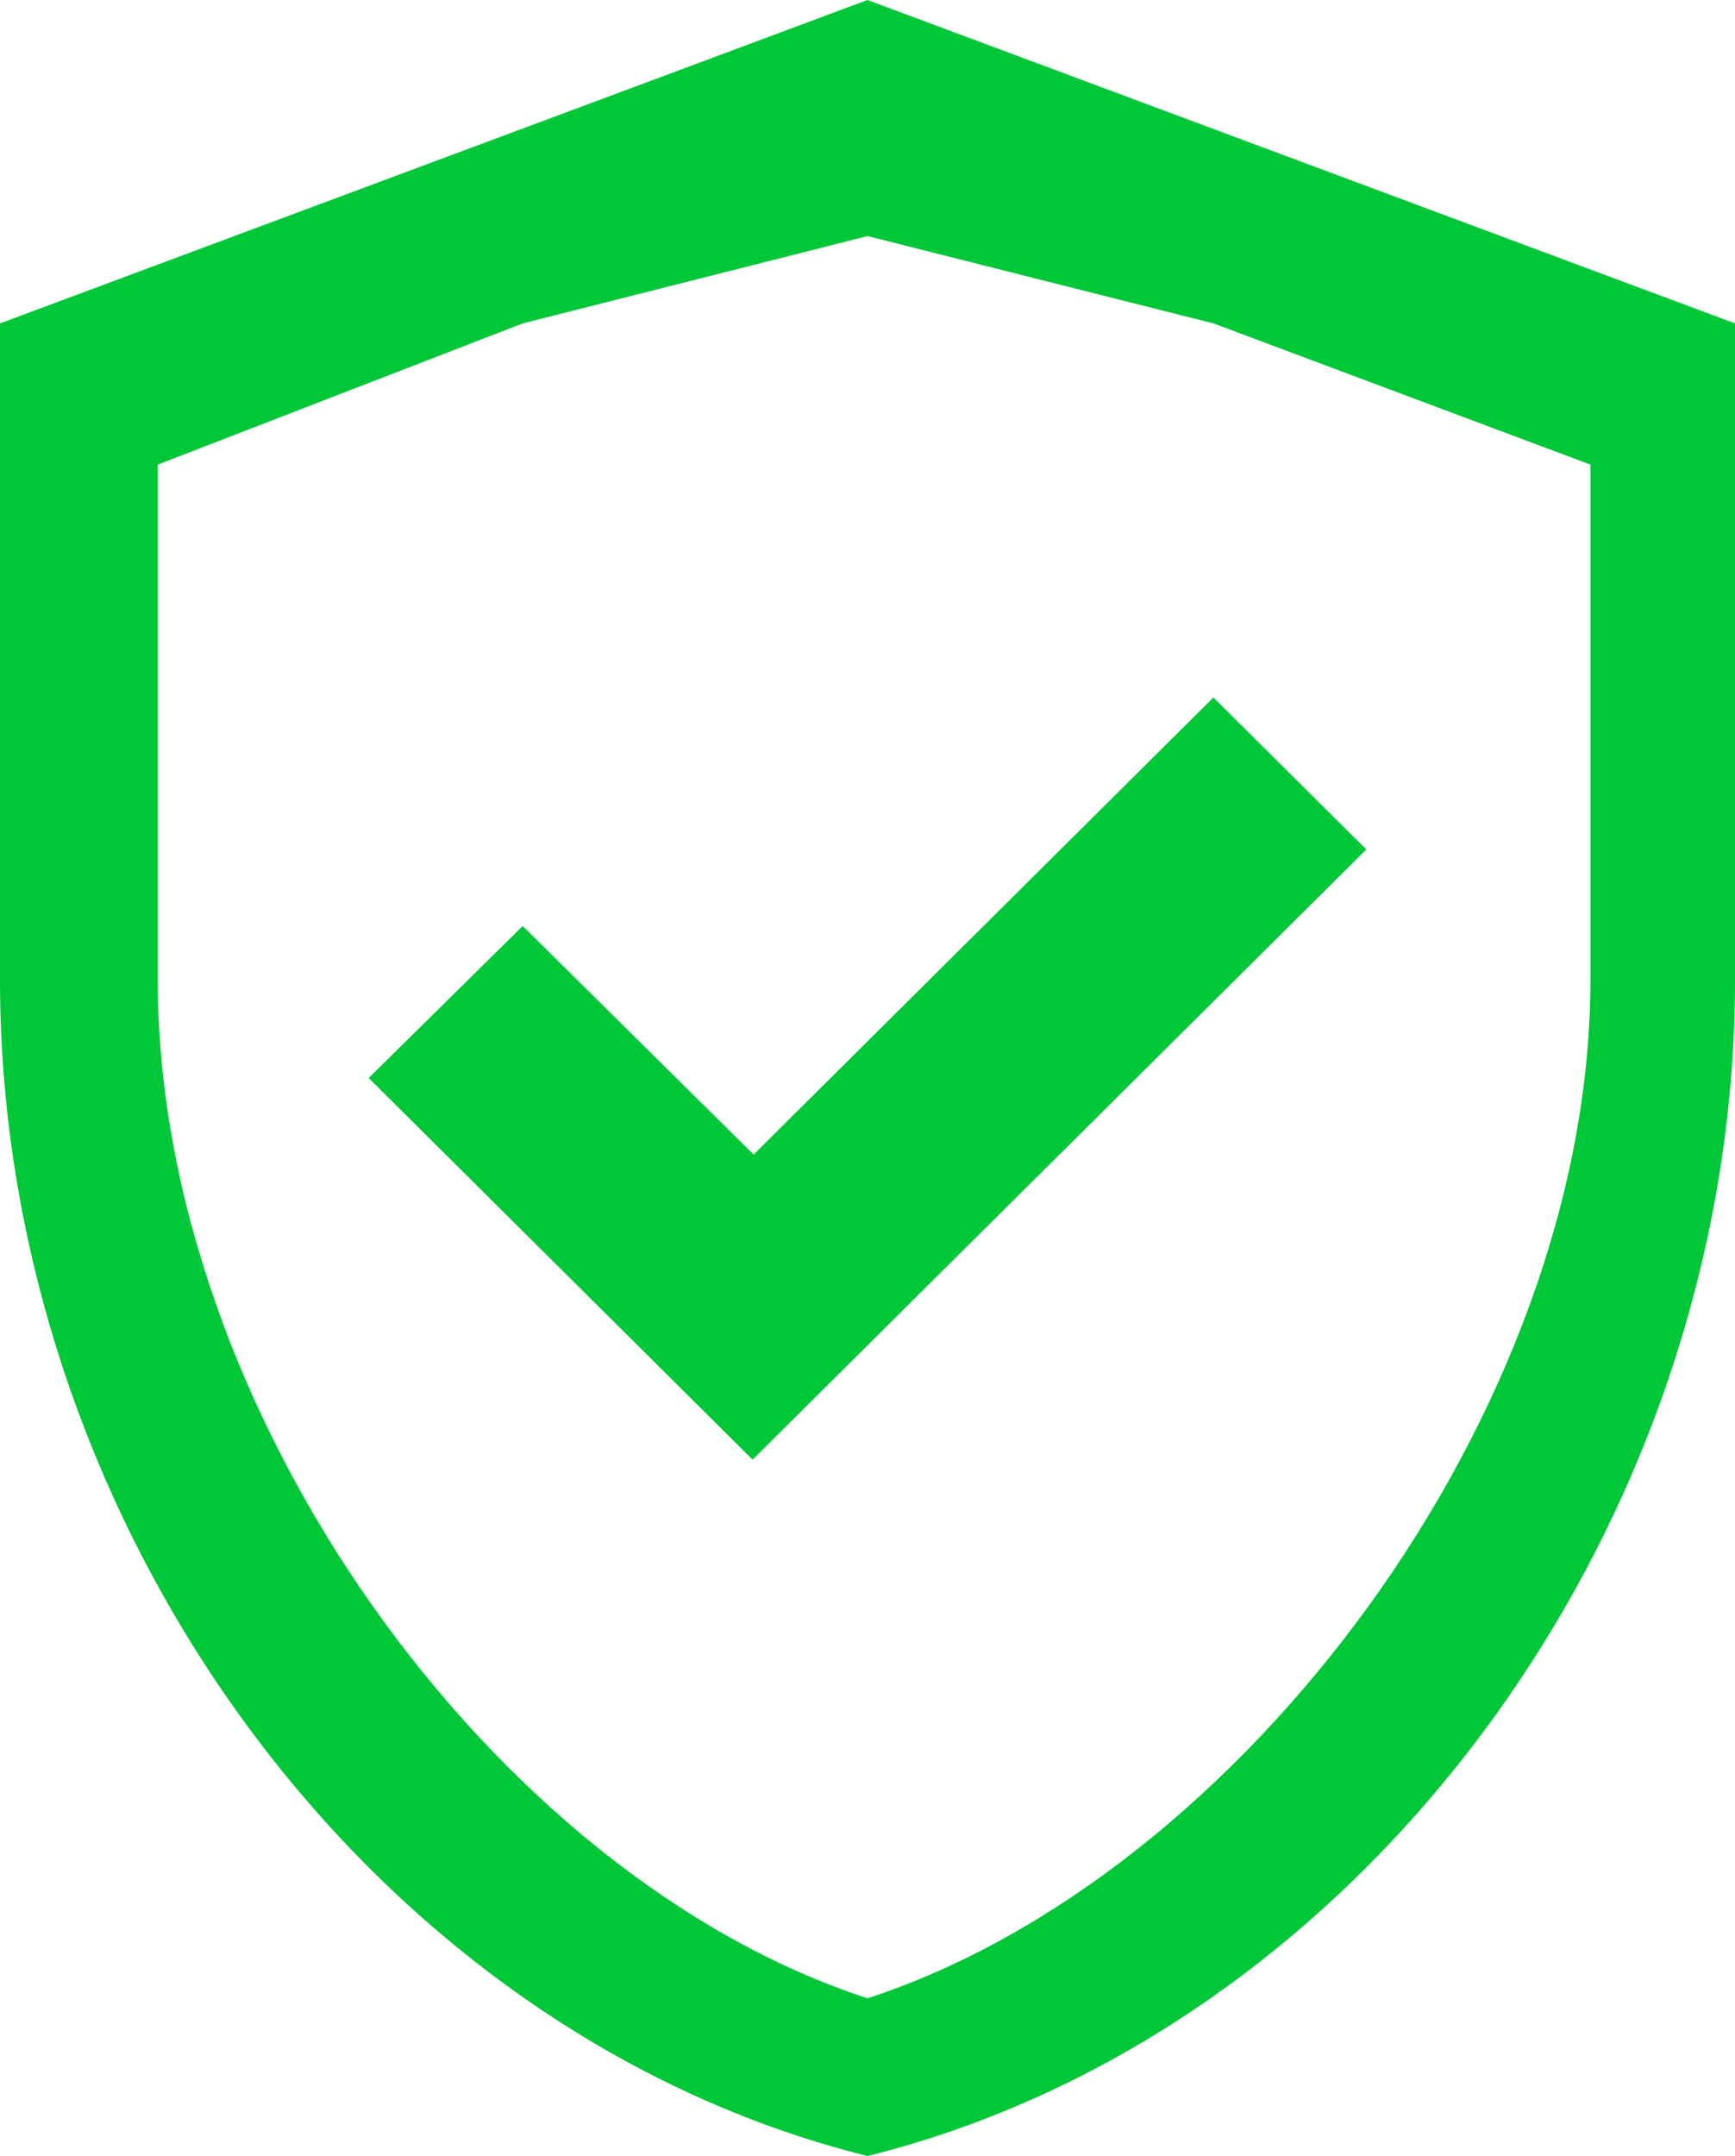 <svg width="66" height="82" viewBox="0 0 66 82" fill="none" xmlns="http://www.w3.org/2000/svg">
<path d="M33 0L0 12.3V37.269C0 57.974 14.066 77.285 33 82C51.934 77.285 66 57.974 66 37.269V12.3L33 0ZM60.5 37.269C60.5 53.669 47.231 71.367 33 76C18.769 71.367 6 53.71 6 37.269V17.671L19.883 12.3L33 8.979L46.159 12.3L60.5 17.671V37.269ZM19.883 35.219L14.025 41L28.628 55.514L51.975 32.308L46.159 26.527L28.669 43.911L19.883 35.219Z" fill="#00C738"/>
</svg>
